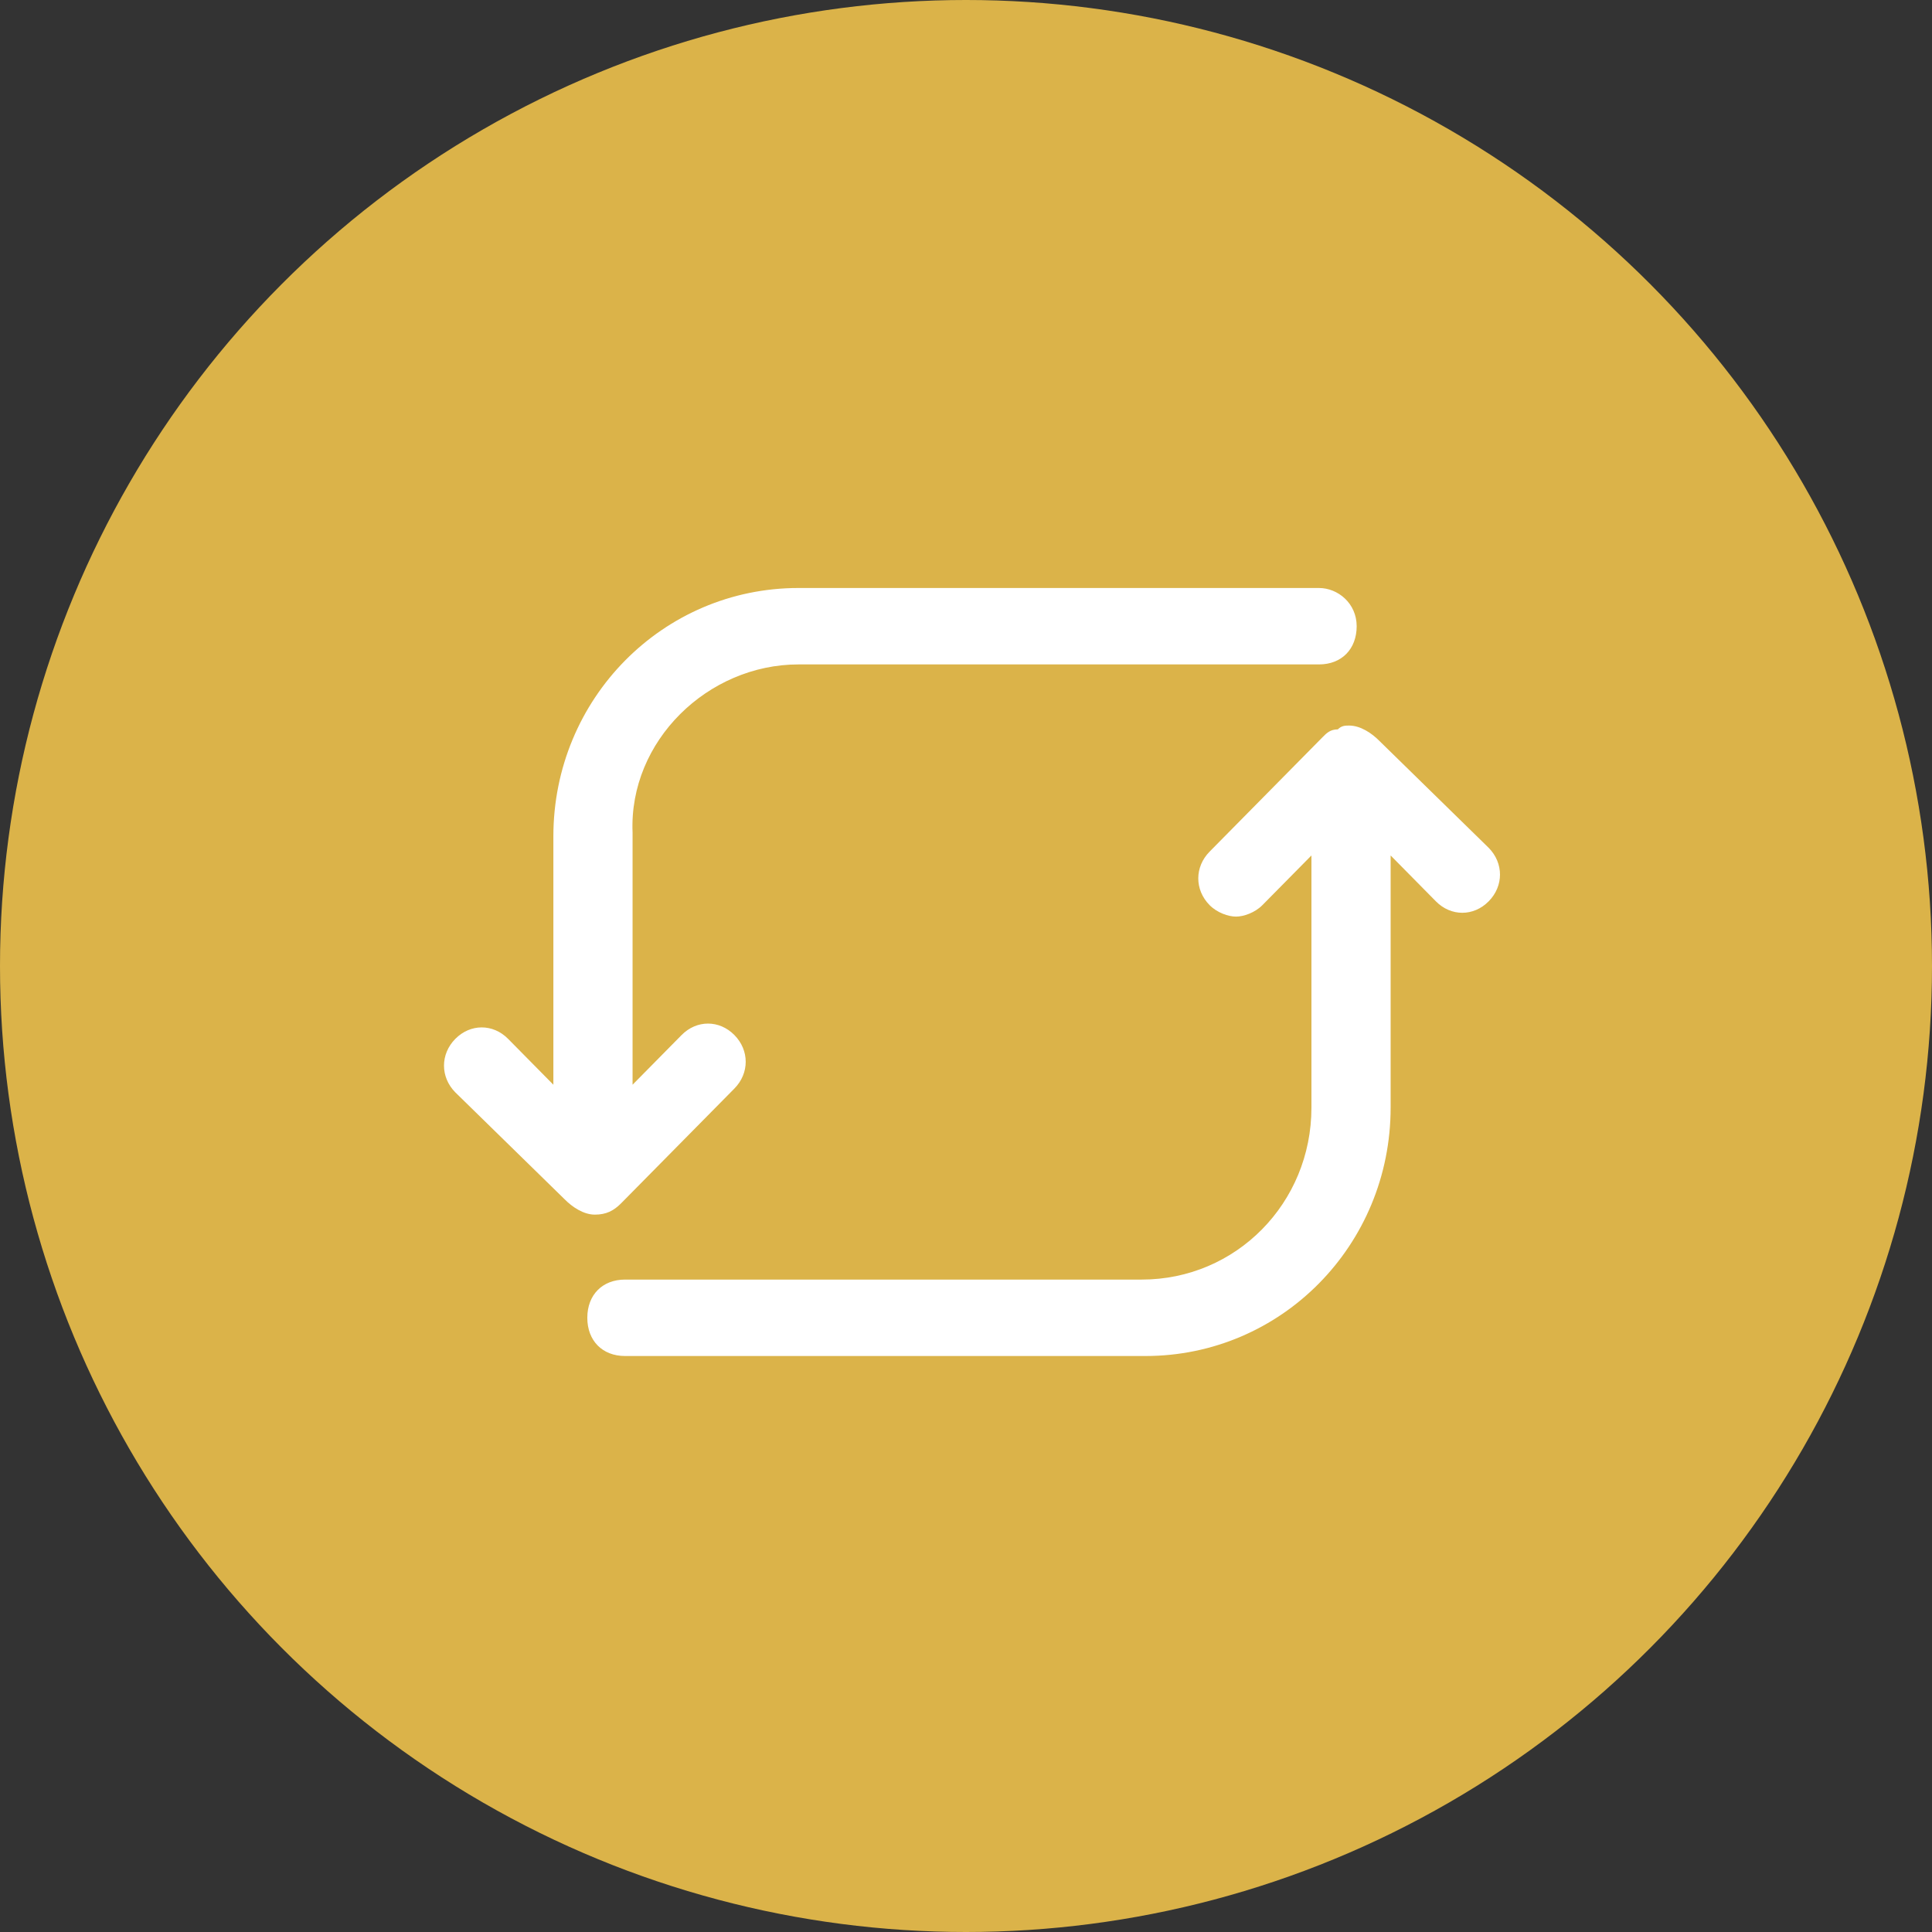 <?xml version="1.0" encoding="UTF-8"?>
<svg xmlns="http://www.w3.org/2000/svg" width="113" height="113" viewBox="0 0 113 113" fill="none">
  <rect x="0" y="0" width="113" height="113" fill="#333333" stroke="none"/>
  <circle cx="56.5" cy="56.5" r="56.5" fill="#DBB349"></circle>
  <g clip-path="url(#clip0_143_11)">
    <path d="M77.145 34.391H46.704C38.763 34.391 32.366 40.872 32.366 48.917V63.444L29.719 60.762C28.836 59.868 27.513 59.868 26.631 60.762C25.748 61.656 25.748 62.997 26.631 63.891L33.028 70.148C33.469 70.595 34.13 71.042 34.792 71.042C35.454 71.042 35.895 70.818 36.336 70.371L42.954 63.667C43.836 62.773 43.836 61.432 42.954 60.538C42.072 59.644 40.748 59.644 39.866 60.538L36.998 63.444V48.694C36.777 43.331 41.41 38.861 46.704 38.861H77.145C78.468 38.861 79.35 37.967 79.35 36.626C79.35 35.285 78.248 34.391 77.145 34.391Z" fill="white"></path>
    <path d="M87.071 49.588L80.674 43.33C80.233 42.883 79.571 42.437 78.909 42.437C78.689 42.437 78.468 42.437 78.248 42.66C77.806 42.66 77.586 42.883 77.365 43.107L70.748 49.811C69.865 50.705 69.865 52.046 70.748 52.94C71.189 53.387 71.851 53.611 72.292 53.611C72.733 53.611 73.395 53.387 73.836 52.94L76.704 50.035V64.784C76.704 70.371 72.292 74.841 66.777 74.841H36.557C35.233 74.841 34.351 75.735 34.351 77.076C34.351 78.417 35.233 79.311 36.557 79.311H66.998C74.939 79.311 81.336 72.83 81.336 64.784V50.035L83.983 52.717C84.865 53.611 86.189 53.611 87.071 52.717C87.953 51.823 87.953 50.482 87.071 49.588Z" fill="white"></path>
  </g>
  <defs>
    <clipPath id="clip0_143_11">
      <rect width="61.764" height="44.919" fill="white" transform="translate(25.969 34.391)"></rect>
    </clipPath>
  </defs>
</svg>
